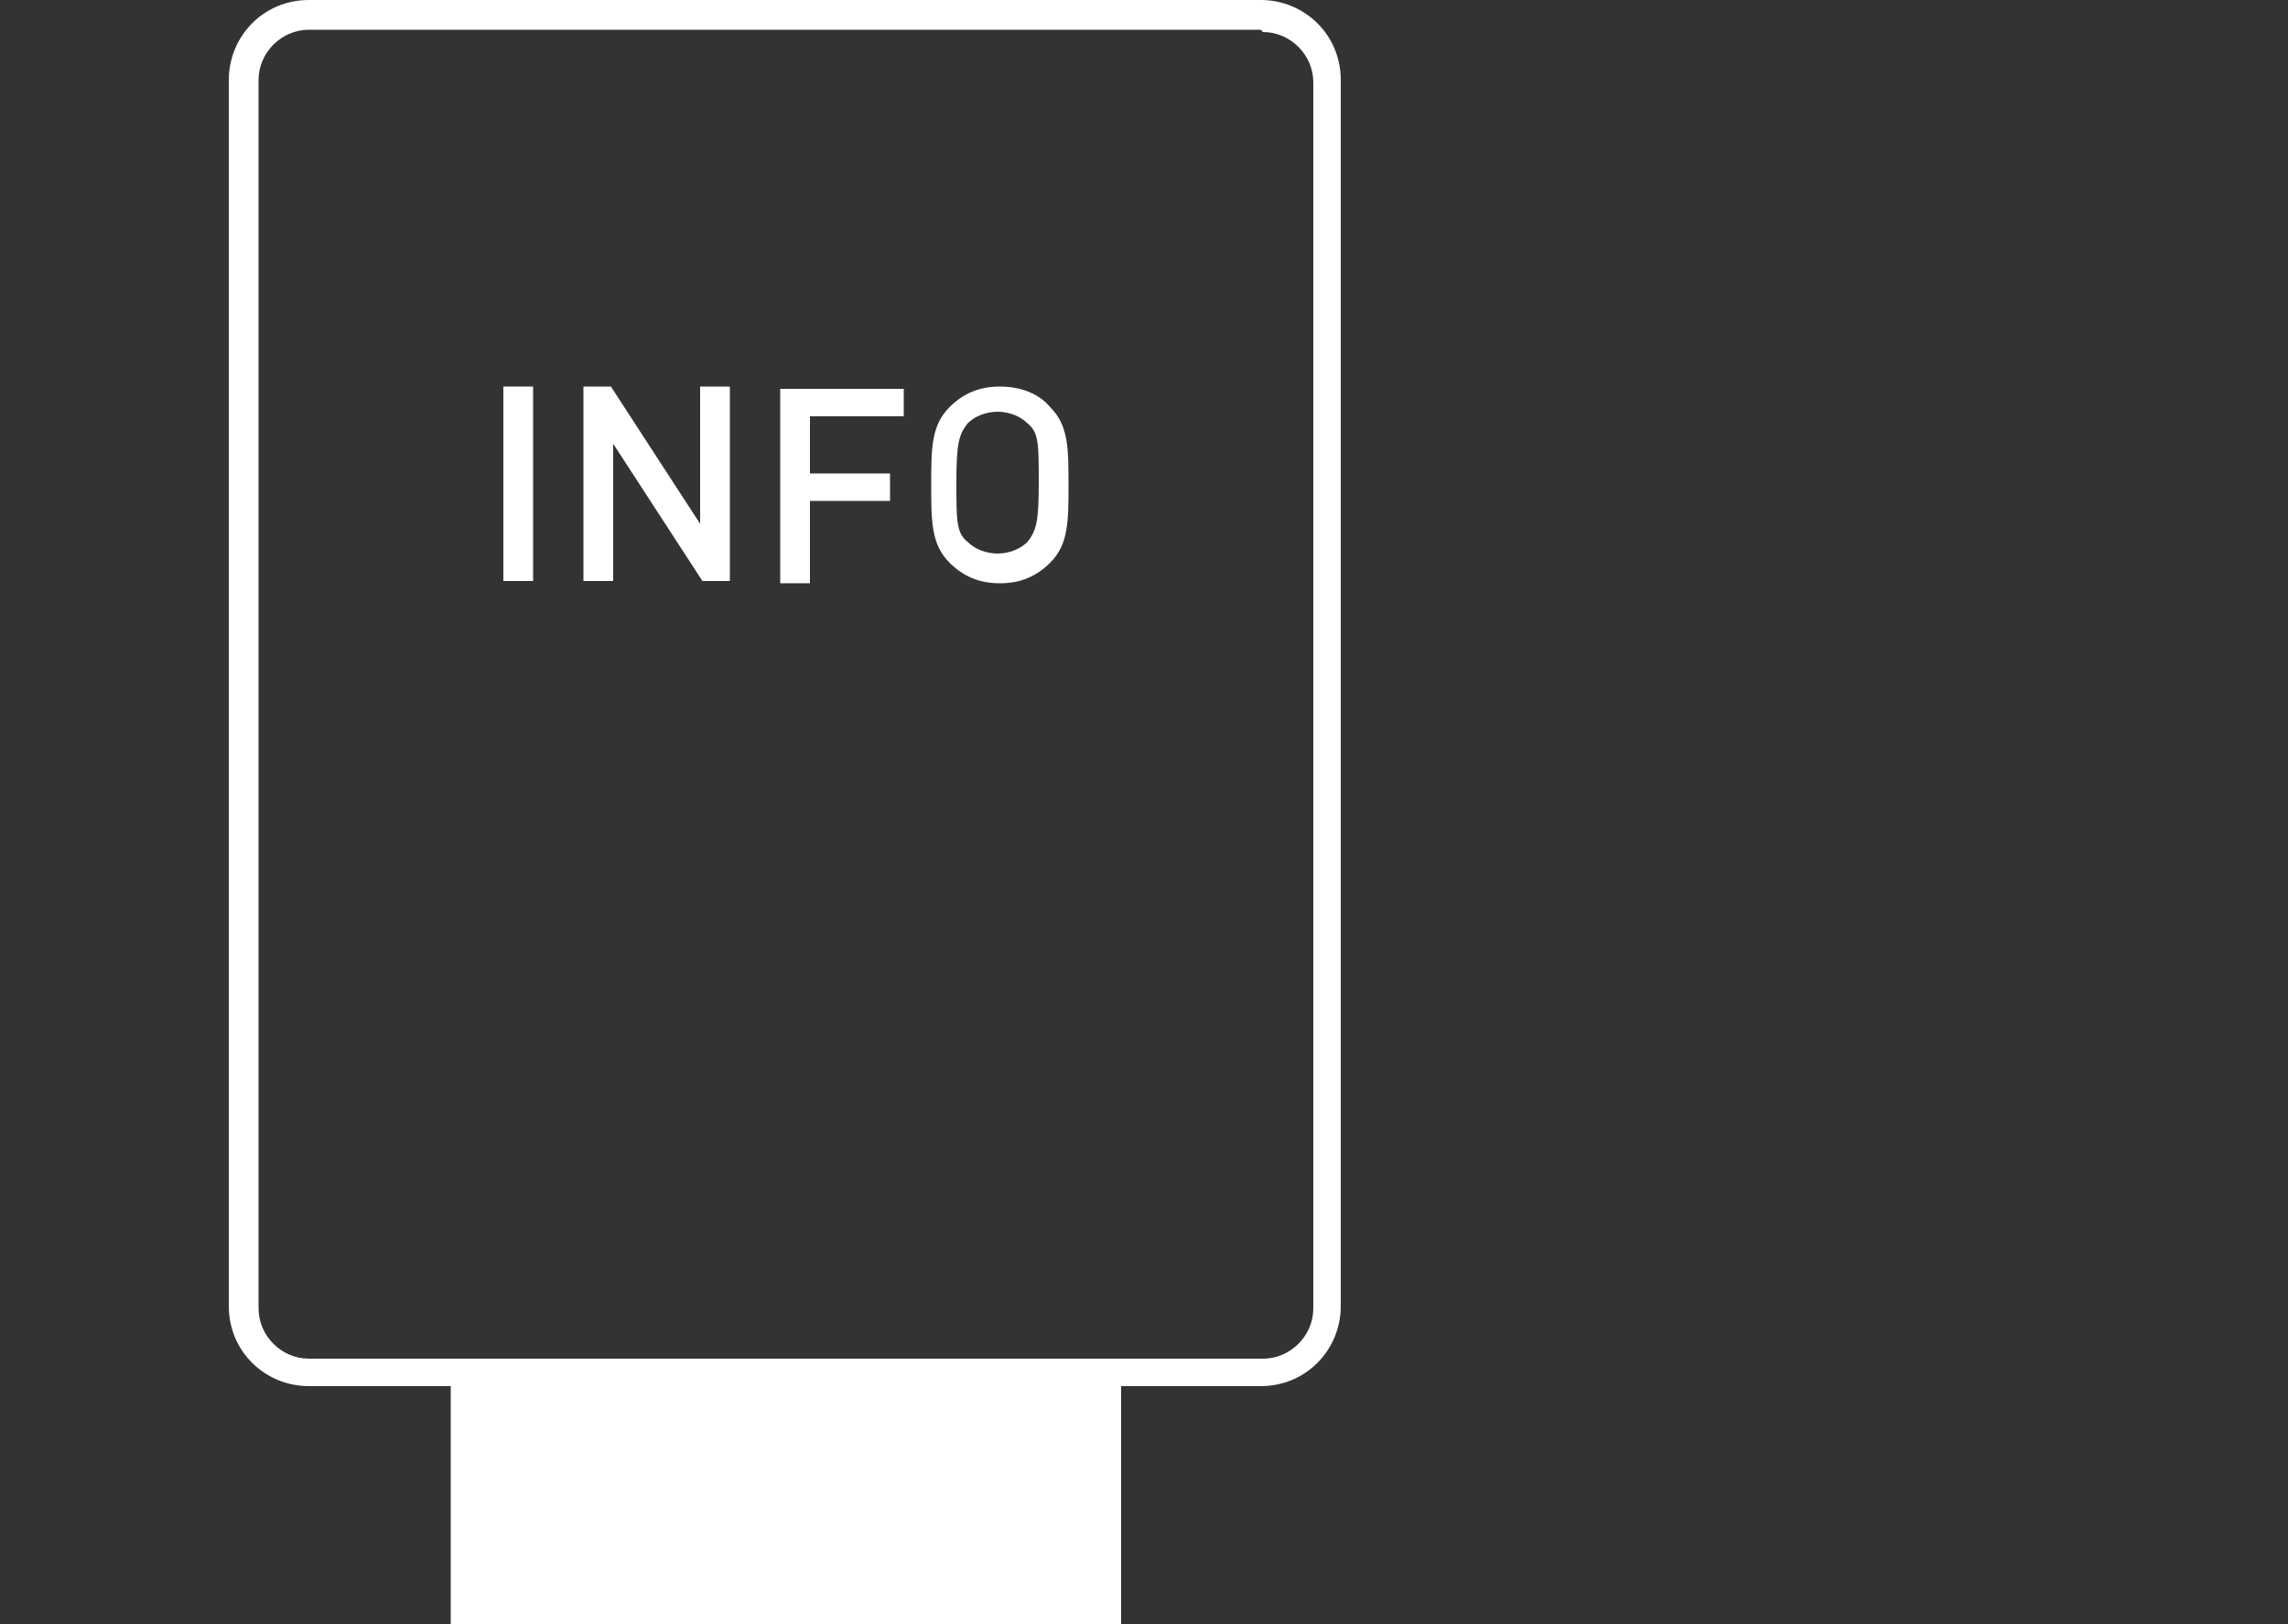 <?xml version="1.0" encoding="UTF-8"?>
<svg width="100" height="71" xmlns="http://www.w3.org/2000/svg" version="1.1" viewBox="0 0 100 71">
  <rect x="0" y="0" width="100" height="71" fill="#333333" stroke="none"/>
  <defs>
    <style>
      .cls-1 {
        fill: #fff;
      }
    </style>
  </defs>
  <!-- Generator: Adobe Illustrator 28.7.1, SVG Export Plug-In . SVG Version: 1.2.0 Build 142)  -->
  <g>
    <g id="Ebene_4">
      <path class="cls-1" d="M55.2,1.4c1.2,0,2.2,1,2.2,2.2v53.6c0,1.2-1,2.2-2.2,2.2H13.5c-1.2,0-2.2-1-2.2-2.2V3.5c0-1.2,1-2.2,2.2-2.2h41.6M55.2,0H13.5c-2,0-3.5,1.6-3.5,3.5v53.6c0,2,1.6,3.5,3.5,3.5h41.6c2,0,3.5-1.6,3.5-3.5V3.5c0-2-1.6-3.5-3.5-3.5h0Z"/>
      <g>
        <path class="cls-1" d="M22,25.4v-8.5h1.3v8.5h-1.3Z"/>
        <path class="cls-1" d="M30.7,25.4l-3.9-6v6h-1.3v-8.5h1.2l3.9,6v-6h1.3v8.5h-1.2Z"/>
        <path class="cls-1" d="M35.4,18.1v2.6h3.5v1.2h-3.5v3.6h-1.3v-8.5h5.4v1.2h-4.1Z"/>
        <path class="cls-1" d="M45.9,24.6c-.6.6-1.3.9-2.2.9s-1.6-.3-2.2-.9c-.8-.8-.8-1.8-.8-3.4s0-2.6.8-3.4c.6-.6,1.3-.9,2.2-.9s1.7.3,2.2.9c.8.8.8,1.8.8,3.4s0,2.6-.8,3.4ZM44.9,18.5c-.3-.3-.8-.5-1.3-.5s-1,.2-1.3.5c-.4.5-.5.9-.5,2.6s0,2.2.5,2.6c.3.3.8.5,1.3.5s1-.2,1.3-.5c.4-.5.5-.9.5-2.6s0-2.2-.5-2.6Z"/>
      </g>
      <rect class="cls-1" x="19.7" y="59.7" width="29.3" height="11.3"/>
    </g>
  </g>
</svg>